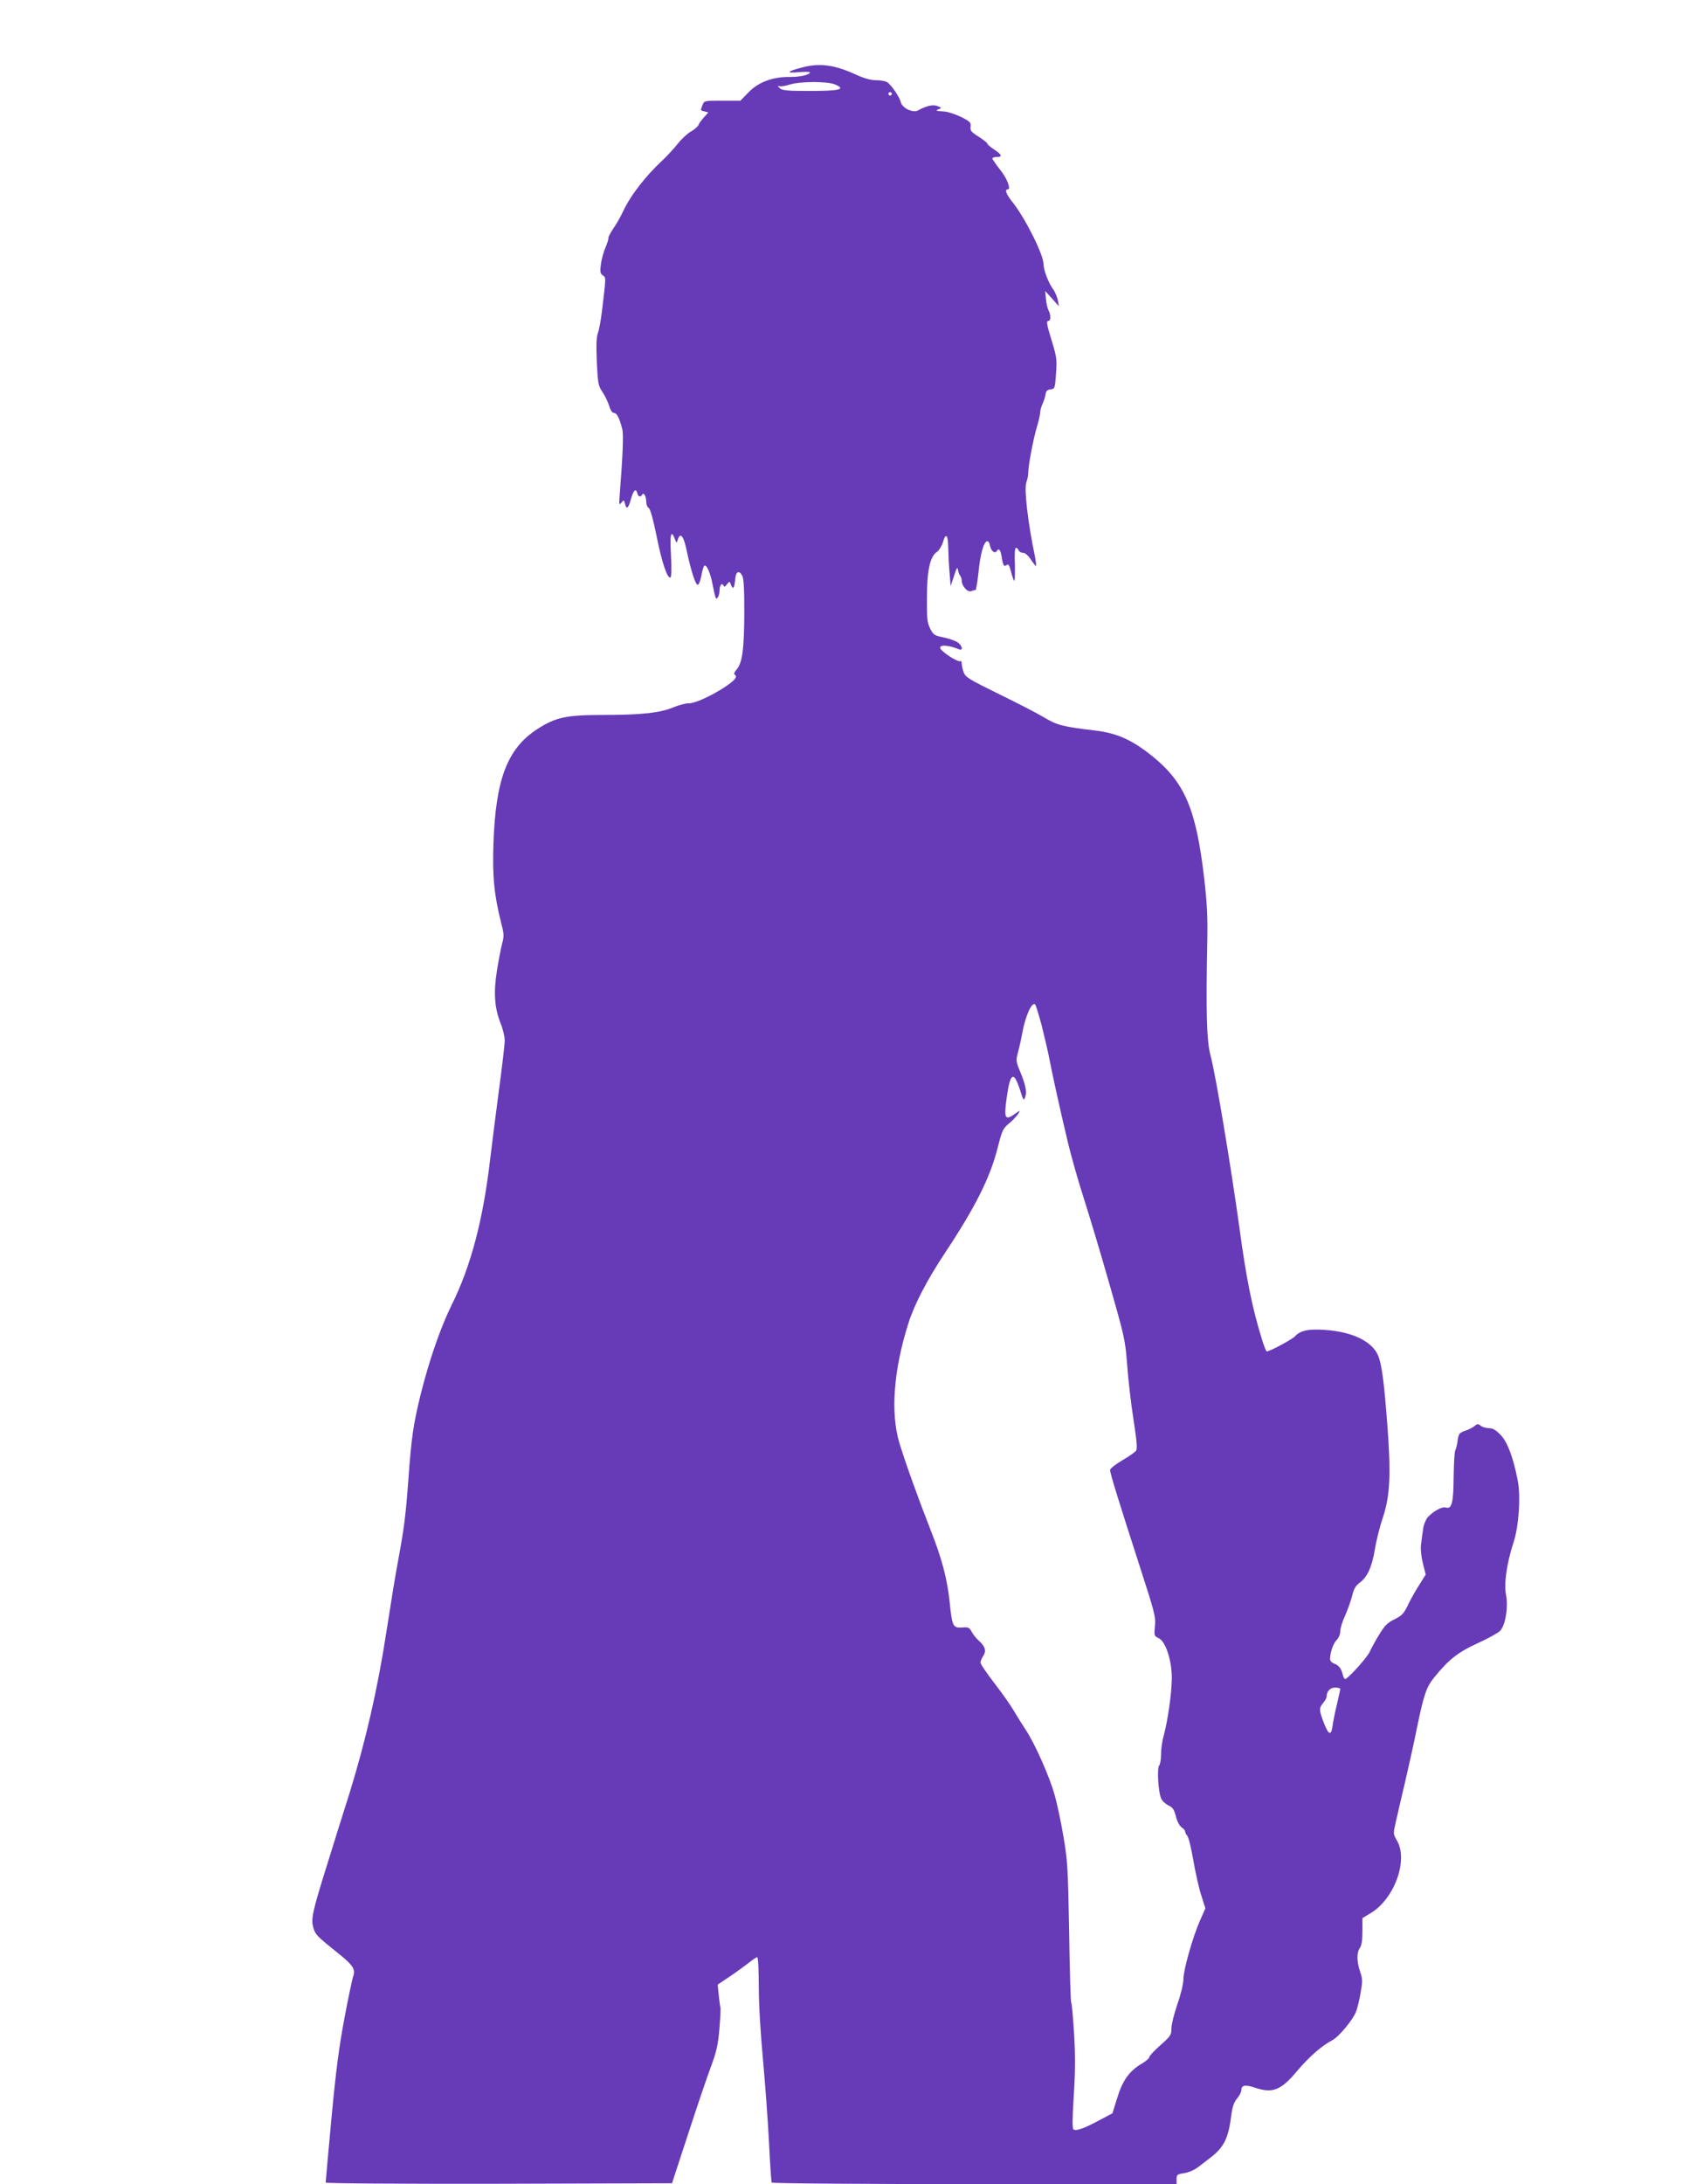 <?xml version="1.0" standalone="no"?>
<!DOCTYPE svg PUBLIC "-//W3C//DTD SVG 20010904//EN"
 "http://www.w3.org/TR/2001/REC-SVG-20010904/DTD/svg10.dtd">
<svg version="1.0" xmlns="http://www.w3.org/2000/svg"
 width="987pt" height="1280pt" viewBox="0 0 987 1280"
 preserveAspectRatio="xMidYMid meet">
<g transform="translate(0,1280) scale(0.1,-0.1)"
fill="#673ab7" stroke="none">
<path d="M4702 12404 c-88 -23 -95 -34 -19 -27 37 3 67 3 67 -1 0 -14 -58 -28
-120 -27 -99 1 -184 -31 -241 -91 l-47 -48 -106 0 c-105 0 -107 0 -116 -26
-13 -33 -14 -31 12 -37 l22 -6 -25 -28 c-14 -15 -29 -35 -32 -44 -3 -10 -23
-27 -44 -39 -21 -12 -56 -44 -78 -72 -22 -28 -60 -69 -84 -92 -104 -96 -192
-209 -237 -305 -14 -30 -39 -75 -57 -100 -17 -25 -30 -50 -29 -55 2 -5 -6 -30
-17 -56 -11 -25 -23 -69 -27 -98 -6 -44 -4 -55 11 -66 19 -14 20 -3 -5 -211
-6 -49 -16 -106 -23 -125 -10 -26 -11 -71 -7 -172 6 -126 9 -140 33 -175 14
-21 32 -57 39 -80 8 -28 19 -43 29 -43 17 0 33 -33 49 -98 7 -30 2 -157 -15
-372 -5 -68 -5 -73 9 -56 14 18 15 17 22 -8 8 -35 19 -26 34 29 15 52 29 66
37 36 6 -23 18 -27 29 -10 9 16 24 -9 24 -43 0 -15 7 -31 14 -35 10 -5 26 -65
46 -162 31 -157 65 -256 82 -245 6 4 7 52 3 130 -7 123 0 153 22 97 11 -28 11
-28 18 -5 14 44 33 23 50 -55 27 -129 55 -215 68 -210 6 2 15 26 20 53 5 27
12 53 17 58 12 12 36 -40 49 -109 17 -87 20 -93 31 -75 6 8 10 27 10 42 0 29
15 46 23 26 3 -9 9 -7 20 7 15 20 16 20 25 -5 12 -29 19 -16 24 39 4 42 22 50
40 19 10 -17 13 -75 13 -223 -1 -213 -12 -293 -47 -331 -12 -14 -16 -24 -9
-28 19 -12 0 -34 -62 -75 -84 -54 -174 -94 -210 -93 -17 0 -56 -10 -87 -23
-78 -33 -190 -45 -411 -45 -217 0 -280 -13 -388 -83 -175 -113 -244 -293 -257
-667 -7 -196 4 -306 45 -468 17 -65 18 -78 5 -125 -7 -28 -21 -99 -30 -157
-20 -127 -14 -217 21 -305 14 -34 25 -80 25 -103 0 -23 -16 -158 -35 -299 -19
-142 -41 -319 -50 -393 -41 -355 -113 -630 -225 -855 -67 -136 -134 -329 -185
-535 -41 -170 -52 -240 -70 -490 -16 -216 -25 -285 -60 -475 -14 -71 -45 -263
-70 -425 -51 -331 -121 -634 -214 -935 -33 -104 -92 -292 -131 -418 -90 -287
-97 -323 -82 -376 13 -41 18 -46 151 -153 80 -64 96 -89 83 -128 -6 -17 -30
-129 -52 -248 -31 -163 -50 -306 -76 -585 -19 -203 -34 -373 -34 -378 0 -5
429 -8 1016 -7 l1015 3 95 290 c52 160 112 337 134 395 32 86 41 126 49 219 5
62 8 119 6 125 -2 6 -6 39 -10 73 l-6 62 73 49 c40 27 90 64 112 81 21 17 43
31 47 31 5 0 9 -78 9 -172 0 -106 10 -274 25 -434 13 -143 29 -361 35 -484 6
-122 13 -227 16 -231 3 -5 538 -9 1190 -9 l1184 0 0 29 c0 26 4 29 44 35 26 4
61 19 83 36 21 16 54 41 73 56 77 59 104 113 120 241 7 56 16 82 35 105 14 16
25 38 25 49 0 29 23 33 77 15 106 -36 154 -18 251 98 70 83 145 148 205 179
40 21 124 123 141 171 8 23 20 73 26 112 11 62 11 78 -4 120 -20 59 -20 113
-1 138 10 14 15 45 15 97 l0 78 45 27 c141 82 226 312 157 428 -22 38 -22 40
-7 105 8 36 33 145 56 241 22 96 54 238 69 315 40 194 55 237 99 292 84 105
141 150 255 202 60 27 120 60 133 73 32 32 49 140 35 213 -13 62 5 187 44 305
31 94 43 268 25 362 -26 135 -60 226 -100 268 -28 29 -46 40 -68 40 -16 0 -38
6 -49 14 -16 13 -21 12 -36 -1 -9 -8 -34 -21 -55 -28 -35 -12 -39 -17 -45 -59
-3 -25 -10 -50 -14 -57 -4 -7 -8 -76 -9 -153 -1 -153 -11 -192 -46 -181 -21 7
-72 -20 -106 -57 -11 -13 -24 -43 -27 -68 -4 -25 -9 -65 -12 -89 -4 -26 0 -70
10 -111 l17 -68 -35 -56 c-20 -30 -50 -83 -67 -118 -26 -55 -37 -66 -81 -88
-41 -20 -58 -37 -90 -90 -22 -36 -46 -80 -54 -98 -13 -33 -130 -162 -145 -162
-5 0 -12 12 -15 28 -9 35 -22 52 -51 63 -13 5 -23 16 -23 26 1 40 19 92 39
112 12 12 21 34 21 51 0 17 13 59 29 93 15 35 34 87 41 116 9 39 20 58 46 77
44 34 70 91 88 199 8 50 29 133 47 185 41 125 47 252 25 540 -19 249 -32 350
-53 403 -34 85 -150 142 -313 153 -97 7 -146 -4 -176 -38 -17 -18 -147 -88
-165 -88 -4 0 -17 33 -29 73 -56 180 -92 359 -130 642 -50 362 -141 910 -171
1020 -23 86 -27 252 -19 670 3 143 -1 221 -19 375 -47 400 -114 556 -304 709
-118 95 -207 135 -337 150 -186 22 -221 31 -296 76 -40 24 -160 86 -267 138
-177 87 -195 98 -206 128 -6 17 -11 41 -11 51 0 11 -4 17 -9 13 -10 -5 -70 29
-104 60 -41 36 18 42 96 10 28 -12 21 22 -9 42 -15 9 -52 22 -83 28 -51 10
-58 15 -76 51 -17 34 -20 58 -19 179 0 160 18 244 58 270 12 8 28 33 35 55 18
61 31 48 32 -32 1 -40 4 -107 8 -148 l6 -75 20 60 c15 48 20 55 23 35 2 -14 8
-29 13 -34 5 -6 9 -19 9 -30 1 -32 36 -70 57 -60 10 4 21 7 24 6 3 -1 11 45
17 101 11 110 30 178 50 185 7 2 15 -8 18 -27 6 -30 29 -48 39 -31 12 20 23 9
29 -32 8 -52 14 -62 30 -49 9 8 16 -2 25 -39 7 -28 16 -52 19 -54 4 -2 5 40 4
95 -3 61 0 99 6 99 5 0 12 -7 16 -15 3 -8 14 -15 26 -15 12 0 30 -15 46 -40
15 -22 29 -39 30 -37 2 2 -1 26 -6 53 -42 200 -65 400 -51 437 6 16 11 40 11
55 0 42 30 201 51 270 10 34 19 72 19 83 0 12 6 35 14 52 8 18 16 43 18 57 2
18 10 26 29 28 25 3 26 6 32 92 6 80 4 98 -23 186 -32 104 -36 124 -20 124 13
0 13 36 -1 61 -6 12 -13 42 -15 67 l-5 47 41 -45 40 -45 -6 35 c-4 19 -16 49
-28 65 -27 37 -56 112 -56 146 0 56 -106 268 -181 363 -38 47 -49 76 -29 76
21 0 -5 68 -47 118 -23 30 -43 58 -43 63 0 5 11 9 25 9 36 0 31 13 -15 44 -22
14 -40 30 -40 35 0 4 -23 22 -51 40 -43 27 -50 35 -47 59 3 24 -3 30 -55 56
-32 16 -75 30 -95 32 -57 4 -58 5 -37 14 19 7 18 8 -6 18 -27 11 -66 2 -115
-25 -29 -17 -92 13 -101 47 -8 34 -59 107 -83 120 -10 5 -39 10 -64 10 -30 0
-70 11 -119 34 -125 57 -213 68 -315 40z m195 -99 c67 -28 28 -38 -147 -38
-138 0 -164 3 -178 17 -13 14 -14 16 -2 11 8 -3 35 1 60 9 63 20 221 20 267 1z
m333 -55 c0 -5 -4 -10 -10 -10 -5 0 -10 5 -10 10 0 6 5 10 10 10 6 0 10 -4 10
-10z m879 -5460 c16 -63 37 -153 46 -200 18 -94 59 -281 110 -495 19 -77 59
-219 90 -315 31 -96 99 -322 150 -501 90 -314 94 -332 105 -475 6 -82 22 -226
37 -321 21 -137 24 -175 14 -187 -7 -8 -43 -33 -82 -56 -38 -22 -69 -47 -69
-55 0 -19 51 -184 169 -549 93 -287 100 -313 94 -366 -5 -56 -5 -58 23 -71 41
-20 78 -136 76 -239 -1 -88 -25 -251 -47 -330 -9 -30 -16 -80 -16 -110 0 -30
-5 -60 -11 -67 -14 -17 -5 -159 12 -194 6 -14 26 -32 43 -40 24 -11 33 -24 43
-64 7 -29 21 -55 33 -64 12 -7 21 -18 21 -24 0 -6 6 -18 13 -26 8 -9 23 -73
35 -142 12 -69 32 -161 46 -204 l25 -79 -31 -70 c-43 -97 -98 -291 -98 -346 0
-25 -15 -89 -35 -145 -19 -55 -35 -119 -35 -142 0 -39 -5 -46 -65 -99 -36 -32
-65 -63 -65 -70 0 -7 -20 -24 -44 -38 -73 -43 -113 -99 -144 -201 l-28 -90
-79 -42 c-90 -48 -135 -64 -150 -52 -7 5 -6 68 2 196 9 140 10 232 2 363 -6
96 -13 179 -17 184 -3 5 -9 192 -12 415 -7 376 -9 418 -34 561 -14 85 -38 195
-52 244 -31 109 -117 302 -171 382 -22 33 -52 82 -68 109 -16 28 -66 99 -112
159 -46 59 -83 114 -83 122 0 8 7 26 16 39 19 29 12 56 -24 88 -15 13 -34 36
-43 53 -14 26 -20 29 -57 26 -53 -3 -58 6 -72 142 -14 141 -46 261 -113 431
-70 178 -148 394 -183 510 -52 175 -34 424 53 699 34 109 109 254 216 415 178
268 264 441 308 615 26 103 31 113 69 144 22 19 45 44 52 55 11 21 11 21 -13
4 -66 -48 -73 -36 -55 92 21 149 42 158 81 34 16 -52 19 -55 27 -33 11 30 4
69 -29 149 -25 59 -25 67 -14 110 7 25 19 78 26 116 18 101 57 187 76 168 4
-4 21 -60 38 -123z m1751 -3888 c0 -5 -9 -44 -19 -88 -11 -43 -22 -101 -26
-127 -8 -62 -23 -57 -52 18 -28 72 -28 86 -3 115 11 13 20 29 20 37 0 31 21
53 50 53 17 0 30 -4 30 -8z"/>
</g>
</svg>
